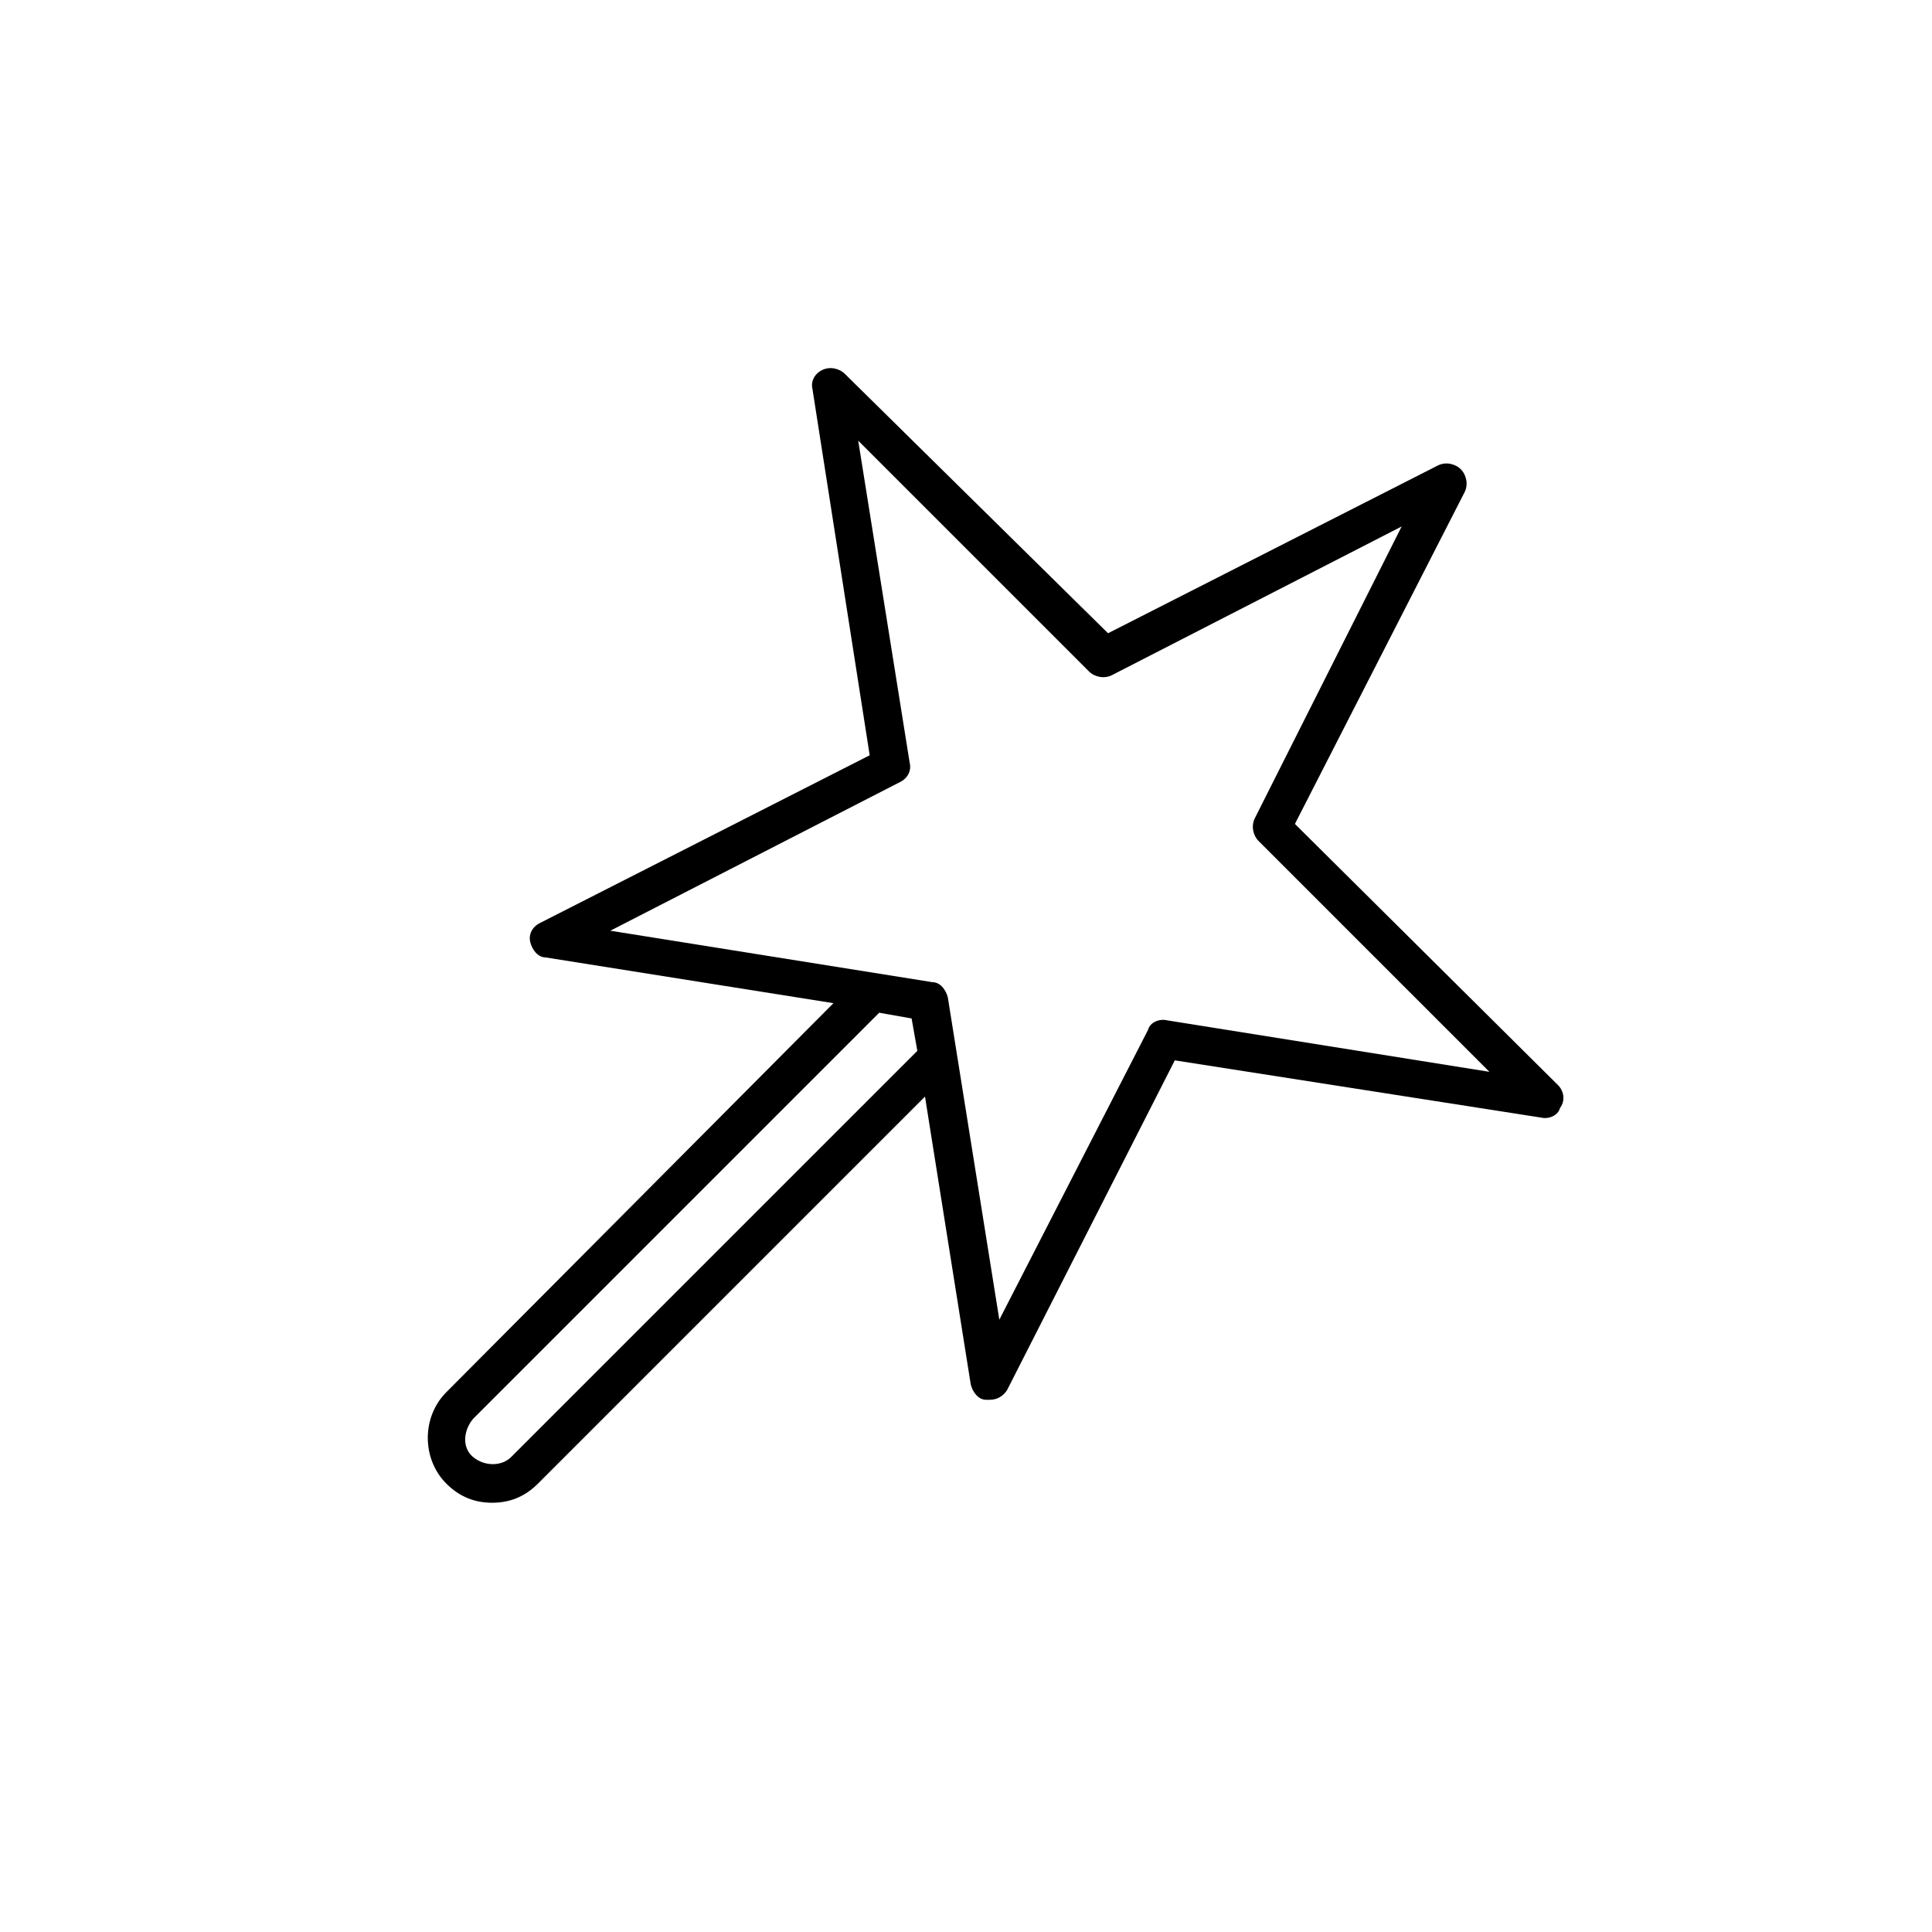 <?xml version="1.0" encoding="UTF-8"?>
<!-- Uploaded to: ICON Repo, www.svgrepo.com, Generator: ICON Repo Mixer Tools -->
<svg fill="#000000" width="800px" height="800px" version="1.1" viewBox="144 144 512 512" xmlns="http://www.w3.org/2000/svg">
 <path d="m556.9 431.58-69.734-69.23 44.973-87.926c1.012-2.019 0.504-4.547-1.012-6.062s-4.043-2.019-6.062-1.012l-87.422 44.469-69.734-68.727c-1.516-1.516-4.043-2.019-6.062-1.012-2.019 1.012-3.031 3.031-2.527 5.055l15.16 97.023-87.422 44.469c-2.019 1.012-3.031 3.031-2.527 5.055 0.504 2.019 2.019 4.043 4.043 4.043l76.305 12.129-102.58 103.08c-6.57 6.57-6.57 17.688 0 24.254 3.539 3.539 7.578 5.055 12.129 5.055 4.547 0 8.59-1.516 12.129-5.055l102.58-102.58 12.129 76.305c0.504 2.019 2.019 4.043 4.043 4.043h1.012c2.019 0 3.539-1.012 4.547-2.527l44.469-87.422 97.023 15.16c2.019 0.504 4.547-0.504 5.055-2.527 1.508-2.016 1.004-4.543-0.512-6.059zm-277.43 98.539c-2.527 2.527-7.074 2.527-10.105 0s-2.527-7.074 0-10.105l107.63-107.63 8.59 1.516 1.516 8.59zm173.83-115.72c-2.019-0.504-4.547 0.504-5.055 2.527l-39.414 76.809-13.645-85.398c-0.504-2.019-2.019-4.043-4.043-4.043l-85.398-13.645 76.809-39.414c2.019-1.012 3.031-3.031 2.527-5.055l-13.645-85.398 61.145 61.145c1.516 1.516 4.043 2.019 6.062 1.012l76.809-39.414-38.906 77.312c-1.012 2.019-0.504 4.547 1.012 6.062l61.145 61.145z"/>
</svg>